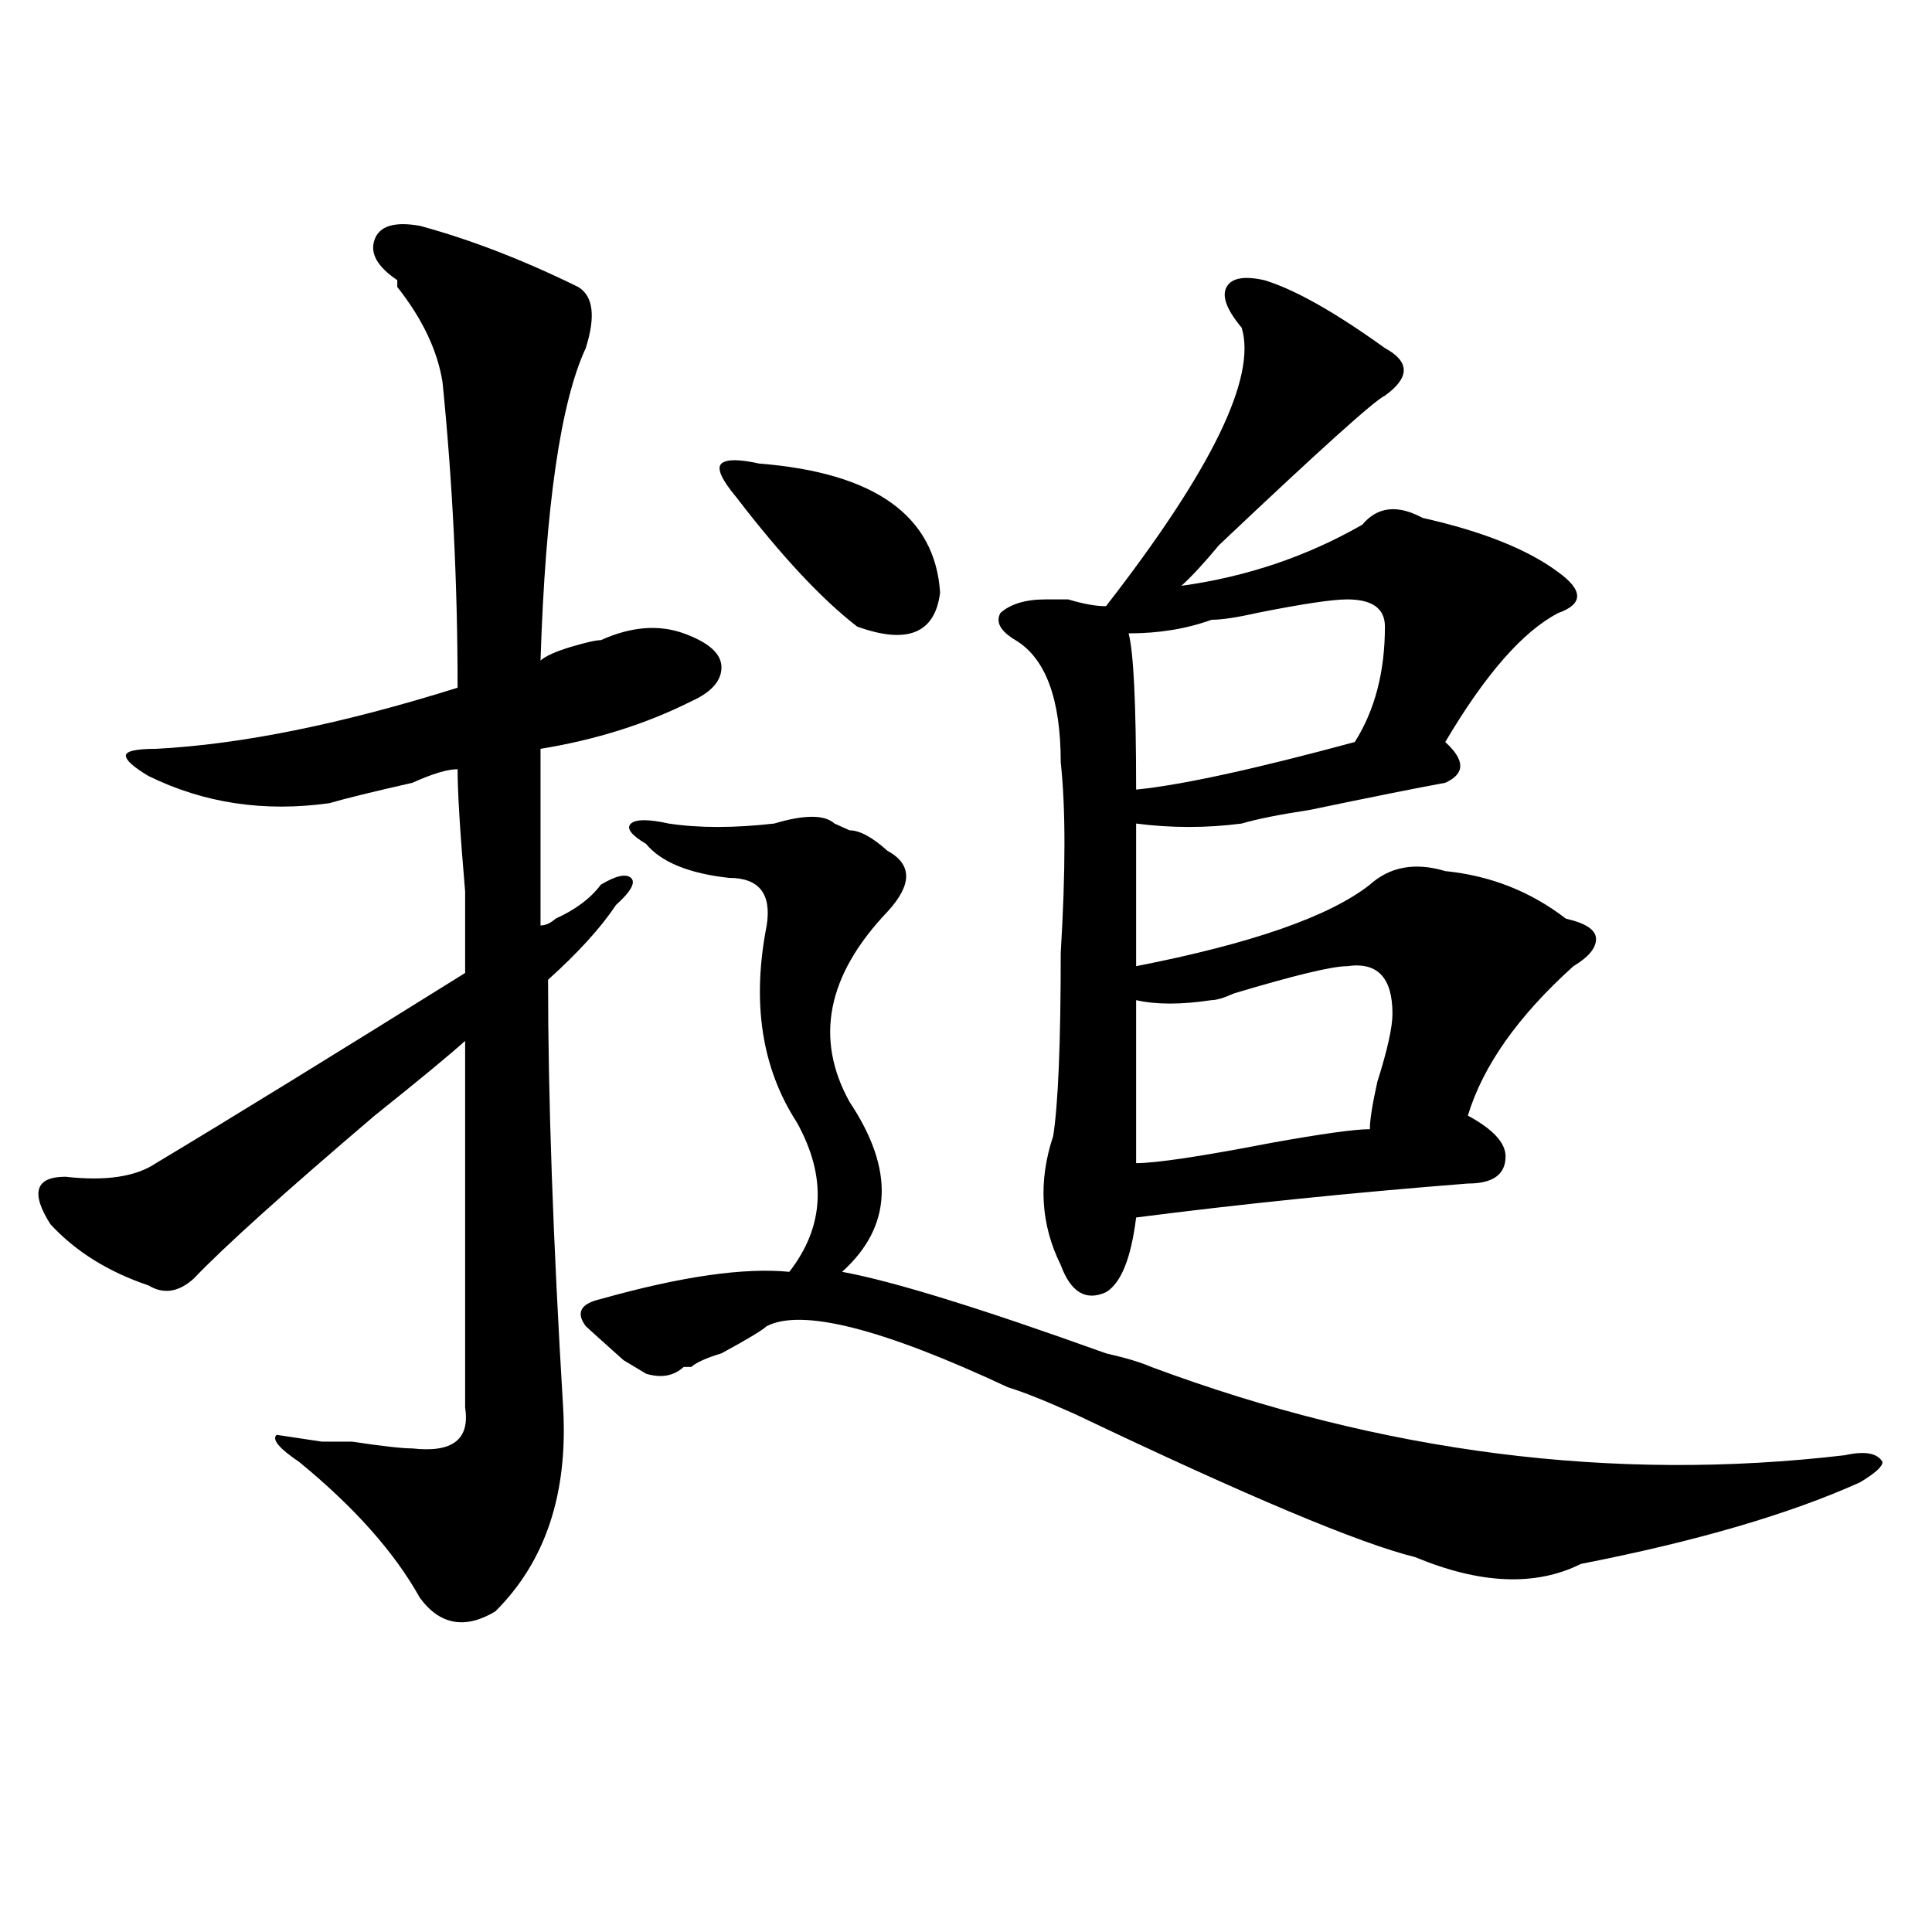<?xml version="1.0" encoding="utf-8"?>
<!-- Generator: Adobe Illustrator 16.0.0, SVG Export Plug-In . SVG Version: 6.00 Build 0)  -->
<!DOCTYPE svg PUBLIC "-//W3C//DTD SVG 1.1//EN" "http://www.w3.org/Graphics/SVG/1.1/DTD/svg11.dtd">
<svg version="1.1" id="图层_1" xmlns="http://www.w3.org/2000/svg" xmlns:xlink="http://www.w3.org/1999/xlink" x="0px" y="0px"
	 width="1000px" height="1000px" viewBox="0 0 1000 1000" enable-background="new 0 0 1000 1000" xml:space="preserve">
<path d="M217.336,116.891c25.975,7.031,53.291,17.578,81.949,31.641c7.805,4.725,9.085,15.271,3.902,31.641
	c-13.049,28.125-20.854,82.068-23.414,161.719c2.561-2.307,7.805-4.669,15.609-7.031c7.805-2.307,12.987-3.516,15.609-3.516
	c15.609-7.031,29.877-8.185,42.926-3.516c12.987,4.725,19.512,10.547,19.512,17.578s-5.244,12.909-15.609,17.578
	c-23.414,11.756-49.45,19.94-78.047,24.609c0,25.818,0,56.25,0,91.406c2.561,0,5.183-1.153,7.805-3.516
	c10.365-4.669,18.17-10.547,23.414-17.578c7.805-4.669,12.987-5.822,15.609-3.516c2.561,2.362,0,7.031-7.805,14.063
	c-7.805,11.756-19.512,24.609-35.121,38.672c0,60.975,2.561,134.803,7.805,221.484c2.561,44.55-9.146,79.65-35.121,105.469
	c-15.609,9.338-28.658,7.031-39.023-7.031c-13.049-23.456-33.841-46.856-62.438-70.313c-10.427-7.031-14.329-11.7-11.707-14.063
	l23.414,3.516c2.561,0,7.805,0,15.609,0c15.609,2.362,25.975,3.516,31.219,3.516c20.792,2.362,29.877-4.669,27.316-21.094
	c0-53.888,0-117.169,0-189.844c-7.805,7.031-23.414,19.94-46.828,38.672c-46.828,39.881-78.047,68.006-93.656,84.375
	c-7.805,7.031-15.609,8.24-23.414,3.516c-20.854-7.031-37.743-17.578-50.73-31.641c-10.427-16.369-7.805-24.609,7.805-24.609
	c20.792,2.362,36.401,0,46.828-7.031c39.023-23.4,92.314-56.25,159.996-98.438c0-7.031,0-21.094,0-42.188
	c-2.622-30.432-3.902-51.525-3.902-63.281c-5.244,0-13.049,2.362-23.414,7.031c-20.854,4.725-35.121,8.24-42.926,10.547
	c-33.841,4.725-65.06,0-93.656-14.063c-7.805-4.669-11.707-8.185-11.707-10.547c0-2.307,5.183-3.516,15.609-3.516
	c44.206-2.307,96.217-12.854,156.094-31.641c0-53.888-2.622-106.622-7.805-158.203c-2.622-16.369-10.427-32.794-23.414-49.219
	v-3.516c-10.427-7.031-14.329-14.063-11.707-21.094C196.482,116.891,204.287,114.584,217.336,116.891z M346.113,426.266
	c15.609,2.362,33.779,2.362,54.633,0c15.609-4.669,25.975-4.669,31.219,0l7.805,3.516c5.183,0,11.707,3.516,19.512,10.547
	c12.987,7.031,12.987,17.578,0,31.641c-31.219,32.85-37.743,65.644-19.512,98.438c23.414,35.156,22.072,64.49-3.902,87.891
	c25.975,4.725,71.522,18.787,136.582,42.188c10.365,2.362,18.17,4.725,23.414,7.031c119.631,44.55,239.323,59.766,359.016,45.703
	c10.365-2.307,16.89-1.153,19.512,3.516c0,2.362-3.902,5.878-11.707,10.547c-36.463,16.425-84.571,30.487-144.387,42.188
	c-23.414,11.7-52.072,10.547-85.852-3.516c-28.658-7.031-87.193-31.641-175.605-73.828c-15.609-7.031-27.316-11.7-35.121-14.063
	c-65.06-30.432-106.705-40.979-124.875-31.641c-2.622,2.362-10.427,7.031-23.414,14.063c-7.805,2.362-13.049,4.725-15.609,7.031
	h-3.902c-5.244,4.725-11.707,5.878-19.512,3.516L322.699,704c-10.427-9.338-16.951-15.216-19.512-17.578
	c-5.244-7.031-2.622-11.7,7.805-14.063c41.584-11.7,74.145-16.369,97.559-14.063c18.17-23.4,19.512-49.219,3.902-77.344
	c-18.231-28.125-23.414-62.072-15.609-101.953c2.561-16.369-3.902-24.609-19.512-24.609c-20.854-2.307-35.121-8.185-42.926-17.578
	c-7.805-4.669-10.427-8.185-7.805-10.547C329.162,423.959,335.687,423.959,346.113,426.266z M392.941,239.938
	c59.815,4.725,91.034,26.972,93.656,66.797c-2.622,21.094-16.951,26.972-42.926,17.578c-18.231-14.063-39.023-36.31-62.438-66.797
	c-7.805-9.338-10.427-15.216-7.805-17.578C375.99,237.631,382.515,237.631,392.941,239.938z M654.398,145.016
	c15.609,4.725,36.401,16.425,62.438,35.156c12.987,7.031,12.987,15.271,0,24.609c-5.244,2.362-33.841,28.125-85.852,77.344
	c-7.805,9.394-14.329,16.425-19.512,21.094c33.779-4.669,64.998-15.216,93.656-31.641c7.805-9.338,18.17-10.547,31.219-3.516
	c31.219,7.031,54.633,16.425,70.242,28.125c12.987,9.394,12.987,16.425,0,21.094c-18.231,9.394-37.743,31.641-58.535,66.797
	c10.365,9.394,10.365,16.425,0,21.094c-13.049,2.362-36.463,7.031-70.242,14.063c-15.609,2.362-27.316,4.725-35.121,7.031
	c-18.231,2.362-36.463,2.362-54.633,0c0,23.456,0,48.065,0,73.828c59.815-11.7,100.119-25.763,120.973-42.188
	c10.365-9.338,23.414-11.7,39.023-7.031c23.414,2.362,44.206,10.547,62.438,24.609c10.365,2.362,15.609,5.878,15.609,10.547
	c0,4.725-3.902,9.394-11.707,14.063c-28.658,25.818-46.828,51.581-54.633,77.344c12.987,7.031,19.512,14.063,19.512,21.094
	c0,9.394-6.524,14.063-19.512,14.063c-59.877,4.725-117.07,10.547-171.703,17.578c-2.622,21.094-7.805,34.003-15.609,38.672
	c-10.427,4.725-18.231,0-23.414-14.063c-10.427-21.094-11.707-43.341-3.902-66.797c2.561-16.369,3.902-48.01,3.902-94.922
	c2.561-42.188,2.561-74.981,0-98.438c0-32.794-7.805-53.888-23.414-63.281c-7.805-4.669-10.427-9.338-7.805-14.063
	c5.183-4.669,12.987-7.031,23.414-7.031c2.561,0,6.463,0,11.707,0c7.805,2.362,14.268,3.516,19.512,3.516
	c54.633-70.313,78.047-118.322,70.242-144.141c-7.805-9.338-10.427-16.369-7.805-21.094
	C637.447,143.862,643.972,142.709,654.398,145.016z M697.324,310.25c-7.805,0-23.414,2.362-46.828,7.031
	c-10.427,2.362-18.231,3.516-23.414,3.516c-13.049,4.725-27.316,7.031-42.926,7.031c2.561,9.394,3.902,36.365,3.902,80.859
	c23.414-2.307,61.096-10.547,113.168-24.609c10.365-16.369,15.609-36.31,15.609-59.766
	C716.836,314.975,710.312,310.25,697.324,310.25z M697.324,500.094c-7.805,0-27.316,4.725-58.535,14.063
	c-5.244,2.362-9.146,3.516-11.707,3.516c-15.609,2.362-28.658,2.362-39.023,0c0,28.125,0,56.25,0,84.375
	c10.365,0,33.779-3.516,70.242-10.547c25.975-4.669,42.926-7.031,50.73-7.031c0-4.669,1.28-12.854,3.902-24.609
	c5.183-16.369,7.805-28.125,7.805-35.156C720.738,505.972,712.934,497.787,697.324,500.094z"/>
</svg>
